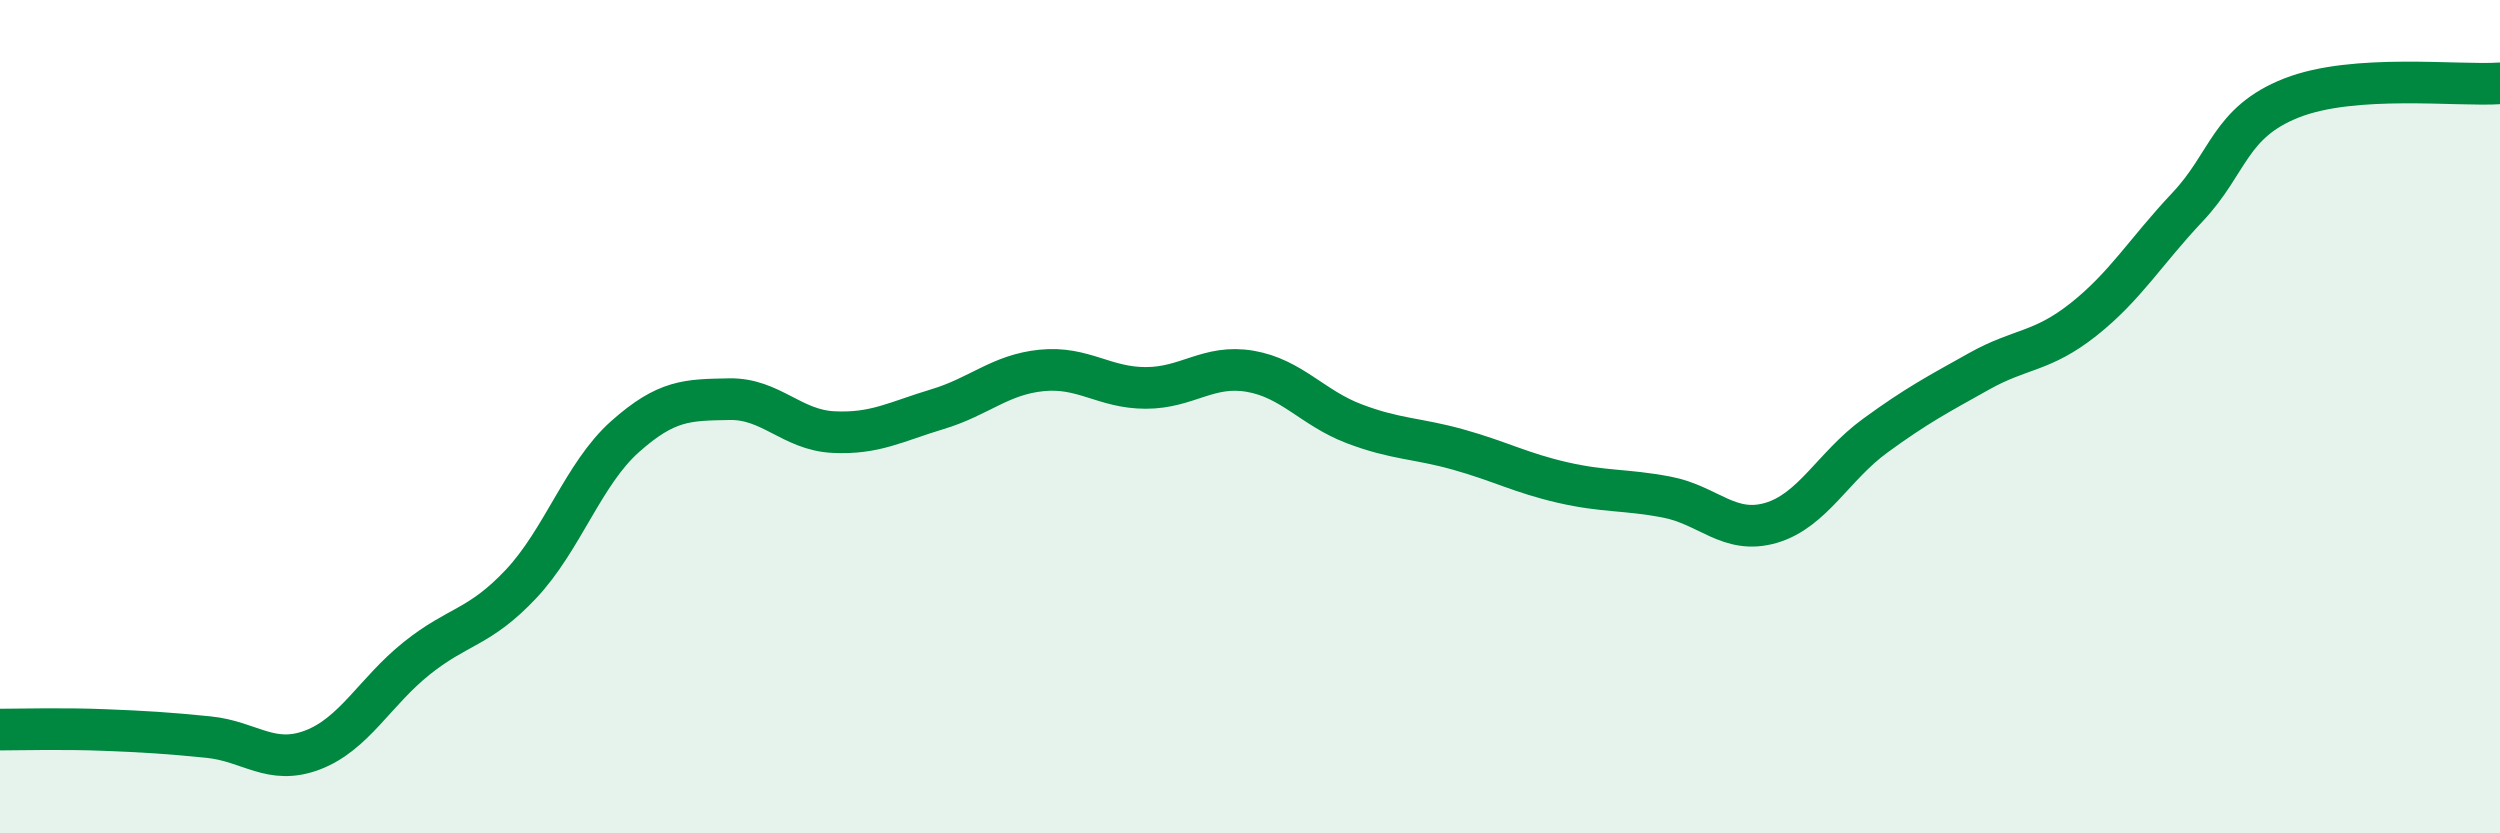 
    <svg width="60" height="20" viewBox="0 0 60 20" xmlns="http://www.w3.org/2000/svg">
      <path
        d="M 0,17.51 C 0.5,17.51 1.5,17.48 2.5,17.52 C 3.5,17.56 4,17.59 5,17.69 C 6,17.79 6.5,18.38 7.5,18 C 8.5,17.62 9,16.6 10,15.8 C 11,15 11.5,15.08 12.5,14.02 C 13.5,12.96 14,11.37 15,10.48 C 16,9.59 16.5,9.6 17.5,9.58 C 18.5,9.56 19,10.32 20,10.37 C 21,10.42 21.5,10.12 22.5,9.82 C 23.5,9.52 24,8.99 25,8.89 C 26,8.79 26.5,9.31 27.5,9.31 C 28.5,9.31 29,8.74 30,8.91 C 31,9.08 31.5,9.79 32.5,10.17 C 33.5,10.55 34,10.51 35,10.79 C 36,11.07 36.5,11.35 37.5,11.58 C 38.5,11.81 39,11.74 40,11.93 C 41,12.12 41.5,12.84 42.5,12.55 C 43.5,12.26 44,11.19 45,10.46 C 46,9.73 46.5,9.47 47.5,8.91 C 48.5,8.35 49,8.46 50,7.67 C 51,6.88 51.5,6.03 52.5,4.97 C 53.5,3.91 53.5,2.94 55,2.35 C 56.5,1.76 59,2.07 60,2L60 20L0 20Z"
        fill="#008740"
        opacity="0.1"
        stroke-linecap="round"
        stroke-linejoin="round"
      />
      <path
        d="M 0,17.51 C 0.5,17.51 1.5,17.48 2.5,17.52 C 3.5,17.56 4,17.59 5,17.69 C 6,17.79 6.5,18.38 7.5,18 C 8.5,17.62 9,16.6 10,15.8 C 11,15 11.5,15.08 12.5,14.02 C 13.5,12.96 14,11.37 15,10.48 C 16,9.59 16.5,9.6 17.5,9.58 C 18.5,9.56 19,10.32 20,10.37 C 21,10.42 21.5,10.12 22.5,9.82 C 23.5,9.52 24,8.99 25,8.89 C 26,8.79 26.5,9.31 27.5,9.31 C 28.5,9.31 29,8.74 30,8.91 C 31,9.08 31.5,9.79 32.5,10.17 C 33.5,10.55 34,10.51 35,10.79 C 36,11.07 36.5,11.35 37.5,11.58 C 38.5,11.81 39,11.74 40,11.93 C 41,12.12 41.5,12.84 42.5,12.55 C 43.5,12.26 44,11.19 45,10.46 C 46,9.73 46.5,9.47 47.5,8.91 C 48.5,8.35 49,8.46 50,7.67 C 51,6.88 51.5,6.03 52.5,4.97 C 53.5,3.91 53.5,2.94 55,2.35 C 56.5,1.76 59,2.07 60,2"
        stroke="#008740"
        stroke-width="1"
        fill="none"
        stroke-linecap="round"
        stroke-linejoin="round"
      />
    </svg>
  